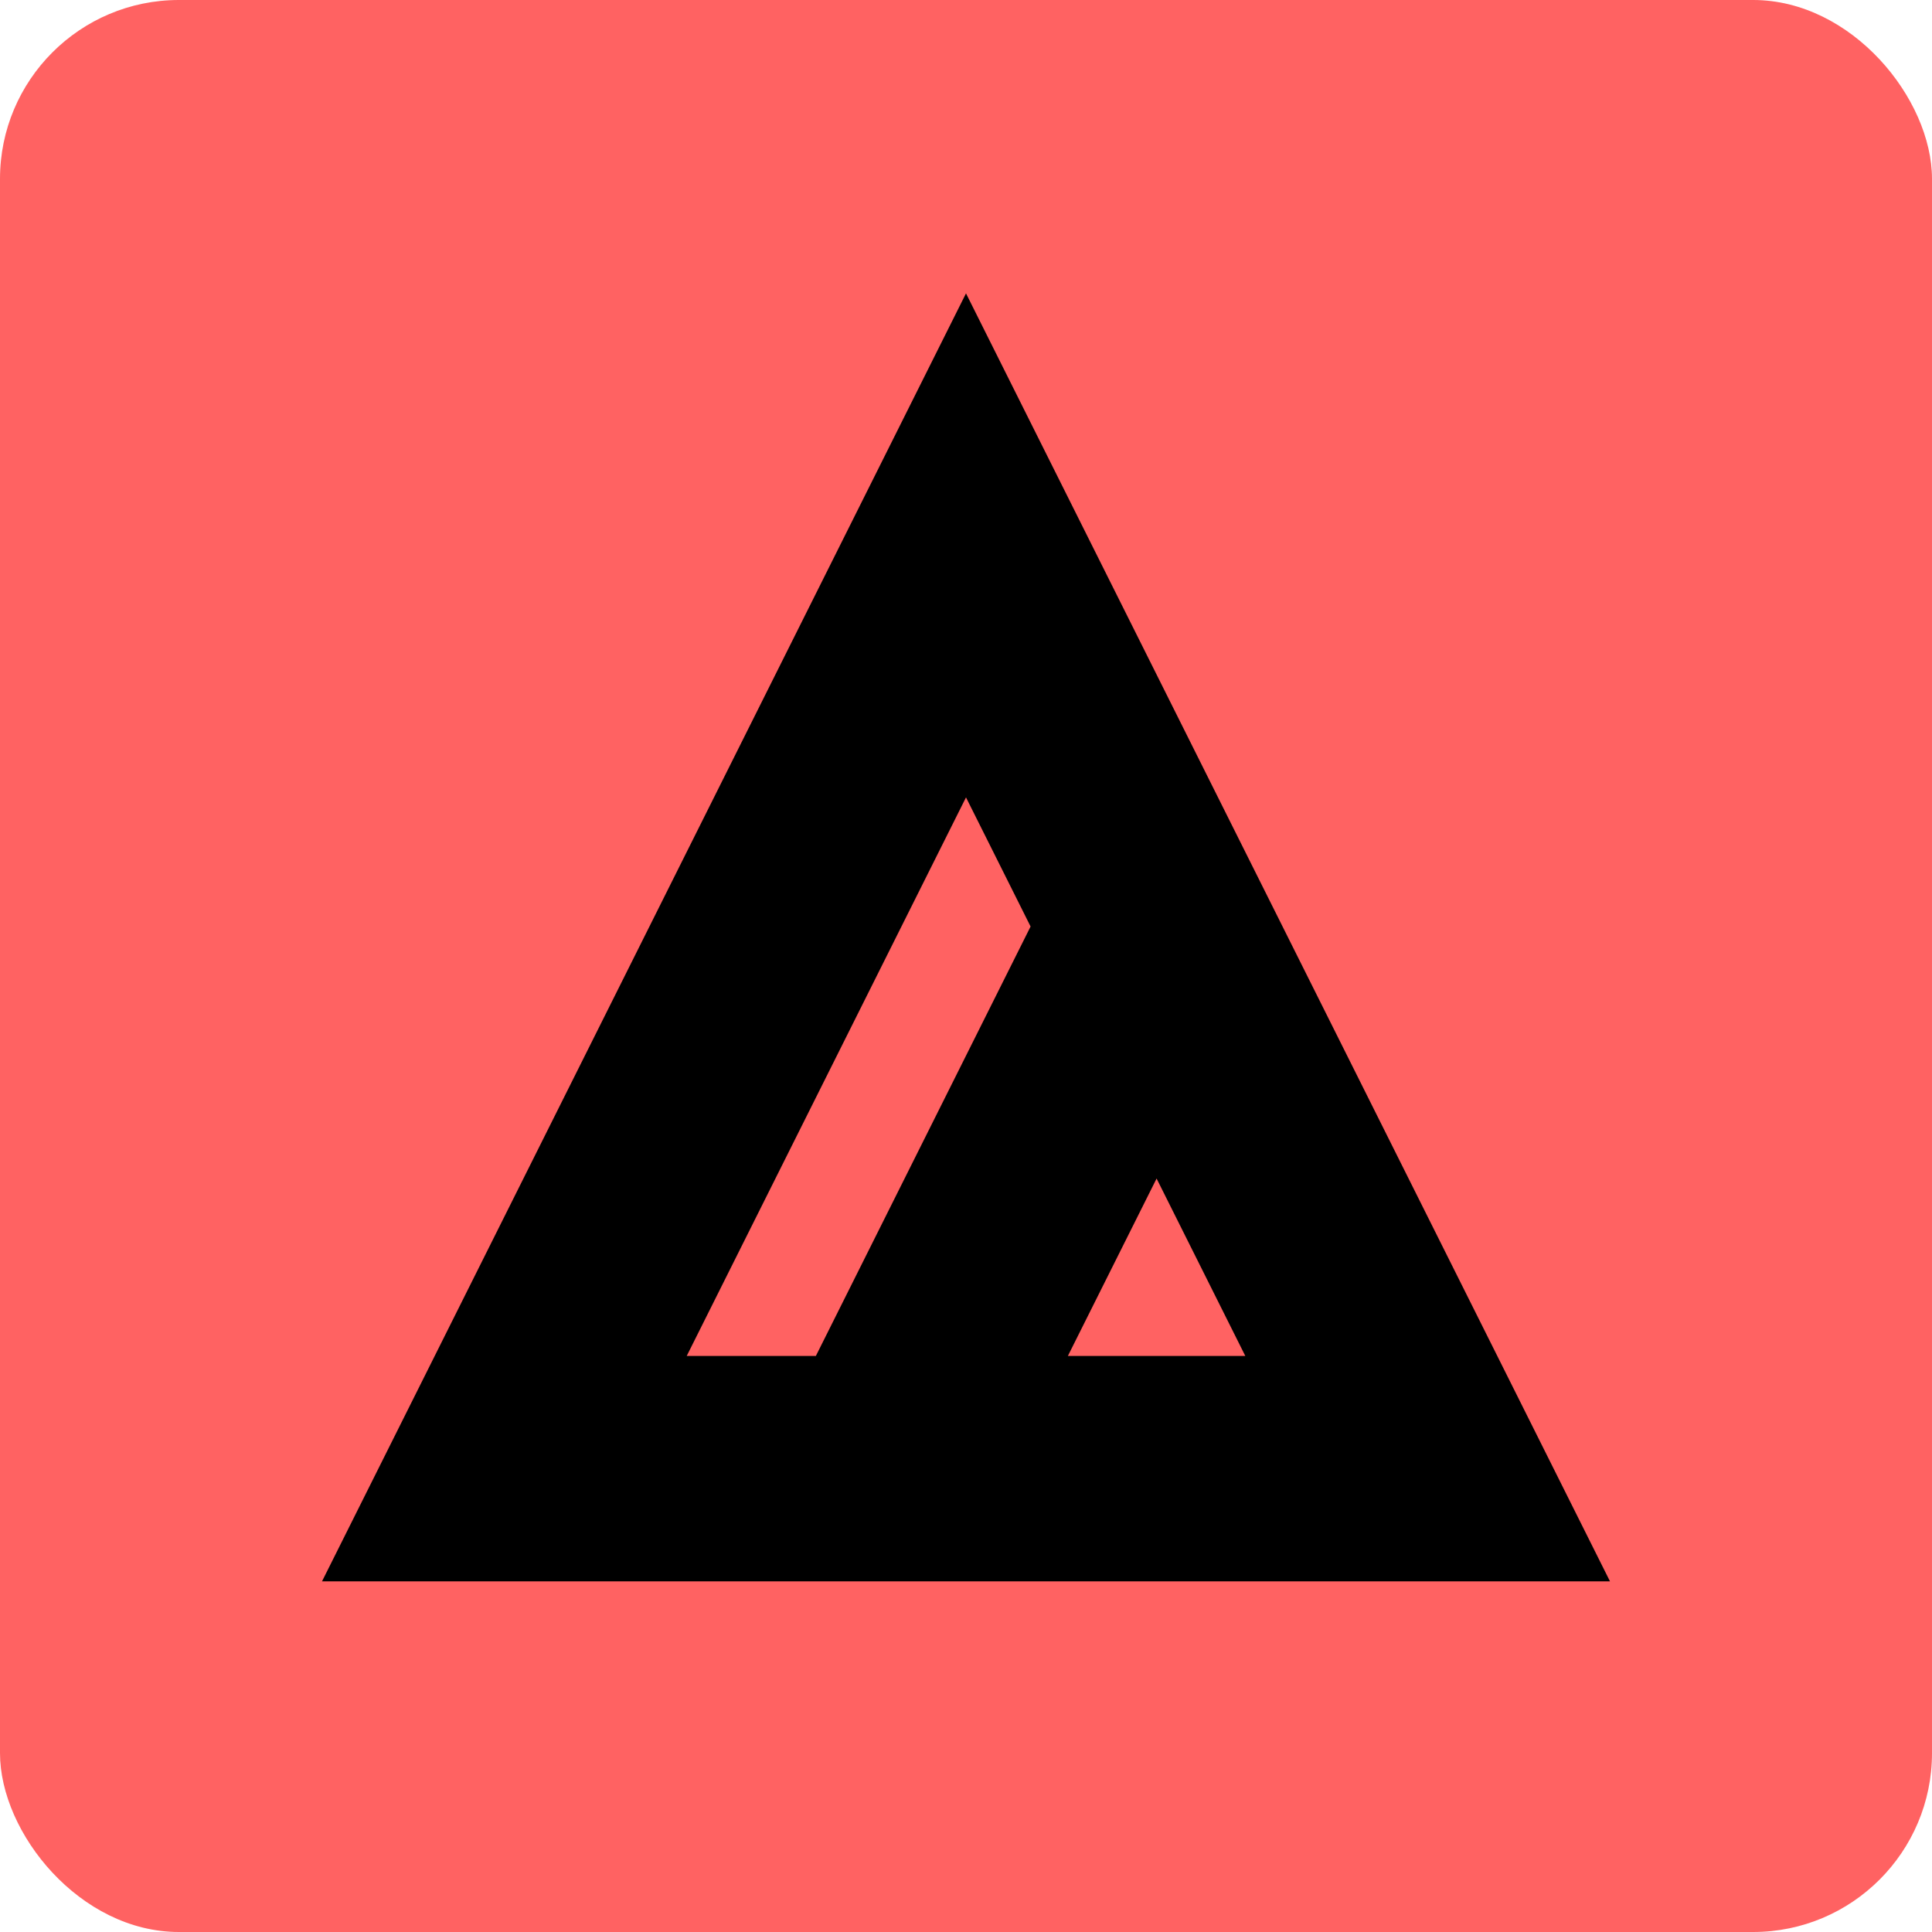 <svg width="1080" height="1080" viewBox="0 0 1080 1080" fill="none" xmlns="http://www.w3.org/2000/svg">
<rect width="1080" height="1080" rx="100" fill="#FF6262"/>
<g clip-path="url(#clip0_2016_98)">
<path d="M540 164L180 884H900L540 164ZM540 445.74L576.1 517.93L456.07 757.99H383.88L540.01 445.73L540 445.74ZM596.94 758L646.54 658.81L696.14 758H596.95H596.94Z" fill="black"/>
</g>
<defs>
<clipPath id="clip0_2016_98">
<rect width="720" height="720" fill="white" transform="translate(180 164)"/>
</clipPath>
</defs>
</svg>
